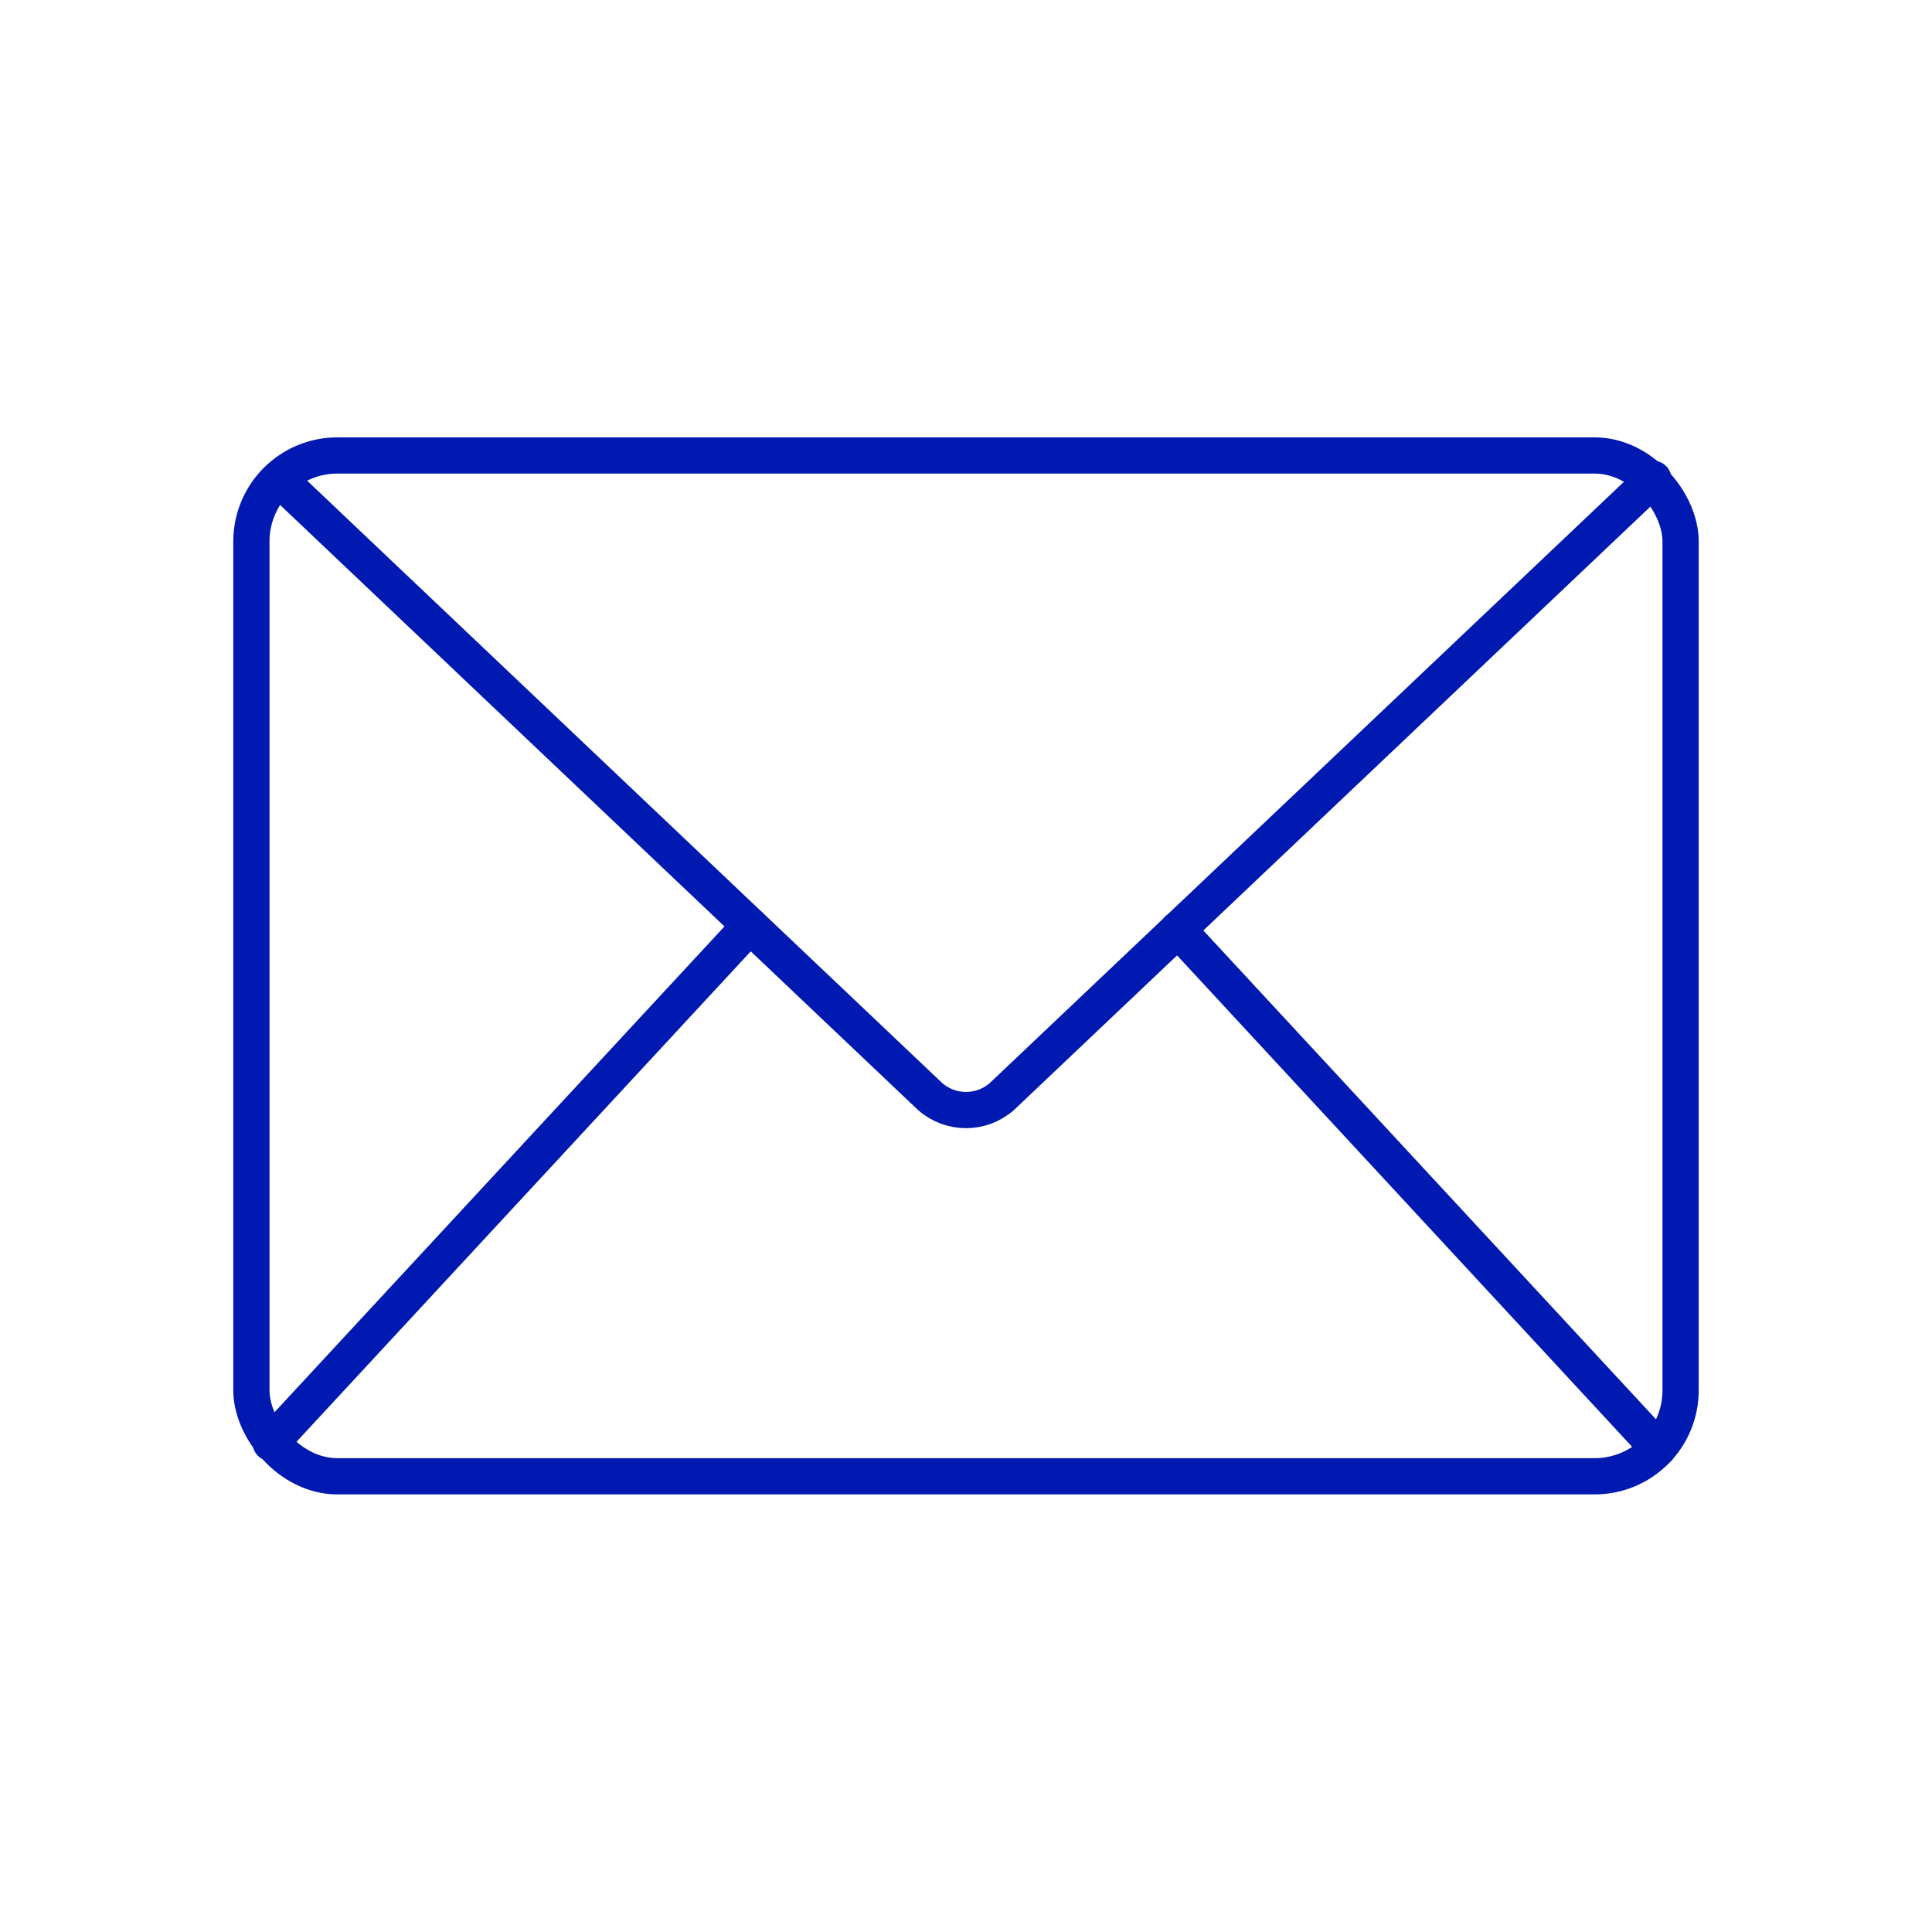 <?xml version="1.0" encoding="UTF-8"?>
<svg id="Ebene_1" data-name="Ebene 1" xmlns="http://www.w3.org/2000/svg" viewBox="0 0 80 80">
  <defs>
    <style>
      .cls-1 {
        fill: none;
        stroke: #0019b0;
        stroke-linecap: round;
        stroke-linejoin: round;
        stroke-width: 1.5px;
      }
    </style>
  </defs>
  <rect class="cls-1" x="10.41" y="18.86" width="59.18" height="42.27" rx="3.56" ry="3.56"/>
  <path class="cls-1" d="M11.55,19.83l26.97,25.58c.85.74,2.11.74,2.96,0l26.98-25.58"/>
  <line class="cls-1" x1="48.77" y1="38.49" x2="68.66" y2="59.97"/>
  <line class="cls-1" x1="31.05" y1="38.33" x2="11.21" y2="59.75"/>
</svg>
